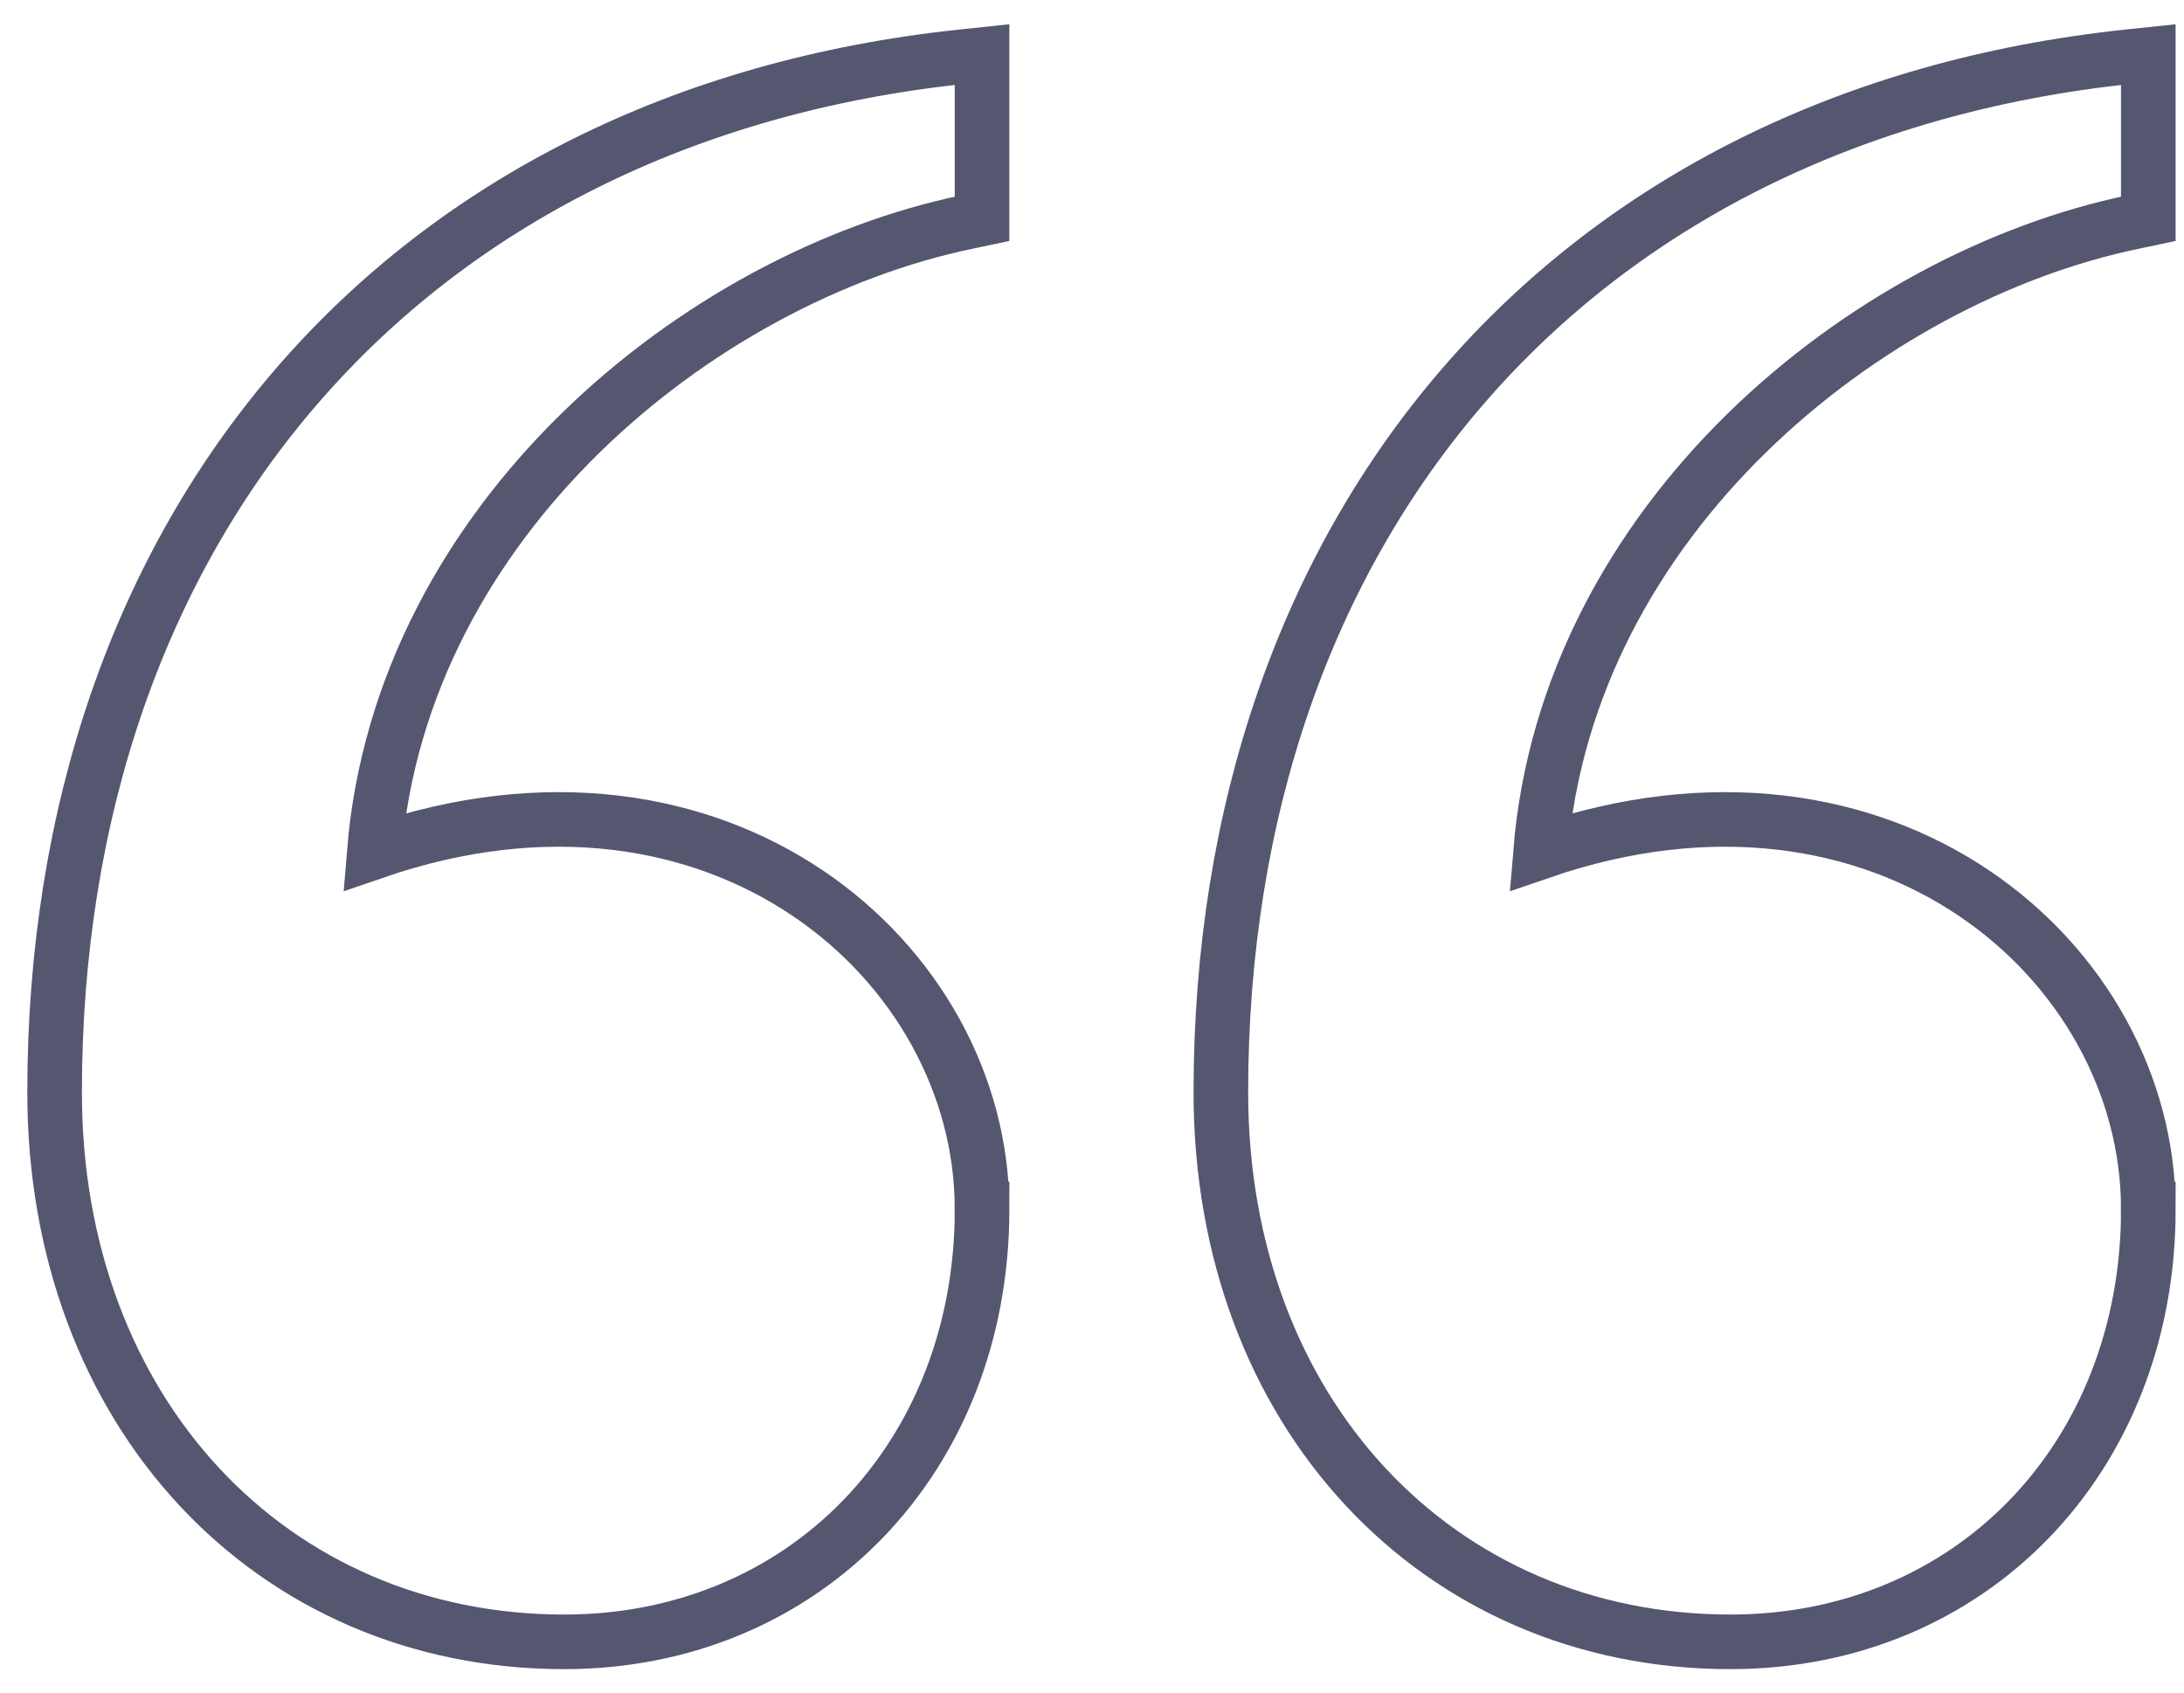 <svg width="40" height="31" viewBox="0 0 40 31" fill="none" xmlns="http://www.w3.org/2000/svg">
<path d="M17.986 22.143C17.986 17.615 13.179 13.422 6.855 15.602C7.354 9.518 12.801 5.082 17.721 4.064L17.986 4.008V1L17.617 1.039C12.501 1.581 8.34 3.724 5.46 7.044C2.581 10.361 1 14.835 1 20.006C1 25.862 4.964 30.071 10.333 30.071C14.731 30.071 17.987 26.704 17.987 22.143L17.986 22.143ZM39.346 22.143C39.346 17.615 34.539 13.422 28.215 15.602C28.714 9.518 34.161 5.082 39.081 4.064L39.346 4.008V1L38.977 1.039C33.861 1.581 29.7 3.724 26.82 7.044C23.941 10.361 22.36 14.835 22.36 20.006C22.36 25.862 26.324 30.071 31.693 30.071C36.091 30.071 39.347 26.704 39.347 22.143L39.346 22.143Z" stroke="#555770"/>
</svg>

